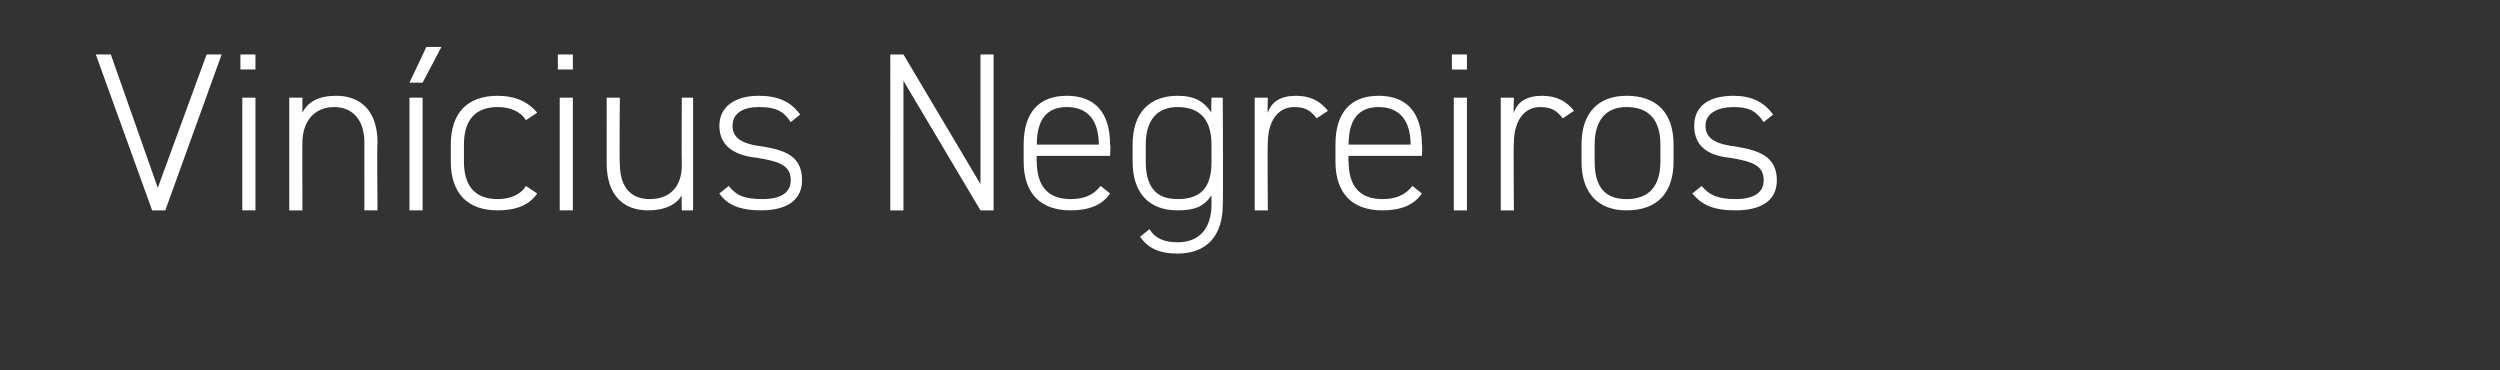 <?xml version="1.0" standalone="no"?><!DOCTYPE svg PUBLIC "-//W3C//DTD SVG 1.1//EN" "http://www.w3.org/Graphics/SVG/1.1/DTD/svg11.dtd"><svg xmlns="http://www.w3.org/2000/svg" version="1.1" width="133.1px" height="19.7px" viewBox="0 0 133.1 19.7"><rect x="0" y="0" width="133.1" height="19.7" fill="#333333" stroke="none"/><desc>Vin cius Negreiros</desc><defs/><g id="Polygon8169"><path d="m5.9 2.9L8.4 10L11 2.9h.8l-3 8.3h-.7l-3-8.3h.8zm7 2.3h.7v6h-.7v-6zm-.1-2.3h.8v.8h-.8v-.8zm2.6 2.3h.7v.8c.3-.6.9-.9 1.8-.9c1.3 0 2.2.8 2.2 2.5c-.04.02 0 3.6 0 3.6h-.7V7.6c0-1.3-.7-1.9-1.6-1.9c-1.1 0-1.7.8-1.7 1.9c-.01-.03 0 3.6 0 3.6h-.7v-6zm7.3-2.7h.8l-1 1.9h-.7l.9-1.9zm-.9 2.7h.7v6h-.7v-6zm6.8 5.1c-.4.6-1.1.9-2.1.9c-1.6 0-2.5-.9-2.5-2.6v-.9c0-1.7.9-2.6 2.5-2.6c.9 0 1.6.3 2.1.9l-.6.4c-.3-.5-.9-.7-1.5-.7c-1.2 0-1.8.7-1.8 2v.9c0 1.2.5 2 1.8 2c.6 0 1.2-.2 1.5-.7l.6.4zm1.2-5.1h.7v6h-.7v-6zm-.1-2.3h.8v.8h-.8v-.8zm7.2 8.3h-.6s-.02-.83 0-.8c-.3.5-.9.8-1.8.8c-1.3 0-2.2-.8-2.2-2.5V5.2h.7s-.03 3.53 0 3.5c0 1.4.7 1.9 1.6 1.9c1.1 0 1.7-.7 1.7-1.8c-.02-.03 0-3.6 0-3.6h.6v6zm5.2-4.7c-.4-.6-.8-.8-1.7-.8c-.8 0-1.4.3-1.4 1c0 .8.8 1 1.6 1.1c1.2.2 2.1.5 2.1 1.8c0 .9-.6 1.6-2.2 1.6c-1.1 0-1.8-.3-2.2-.9l.5-.4c.4.5.8.7 1.8.7c.9 0 1.5-.3 1.5-1c0-.8-.6-1-1.8-1.2c-1-.1-2-.5-2-1.7c0-1 .8-1.6 2.1-1.6c1 0 1.7.3 2.2 1l-.5.4zm10.8-3.6v8.3h-.7l-4.1-6.9v6.9h-.7V2.9h.7l4.1 6.9V2.9h.7zm2.3 5.4s-.03.29 0 .3c0 1.2.5 2 1.8 2c.7 0 1.2-.2 1.6-.7l.5.4c-.4.6-1.1.9-2.1.9c-1.6 0-2.5-.9-2.5-2.6v-.9c0-1.7.8-2.6 2.3-2.6c1.5 0 2.3.9 2.3 2.6c.04.03 0 .6 0 .6h-3.9zm0-.6h3.3s-.02.03 0 0c0-1.3-.6-2-1.7-2c-1.1 0-1.6.7-1.6 2c-.03.03 0 0 0 0zm5.1 0c0-1.7.9-2.6 2.4-2.6c.9 0 1.4.3 1.8.9c-.03-.05 0-.8 0-.8h.6s.03 5.73 0 5.7c0 1.7-.9 2.6-2.4 2.6c-1 0-1.6-.3-2-.9l.5-.4c.3.5.8.7 1.5.7c1.2 0 1.8-.8 1.8-2v-.5c-.4.6-.9.8-1.8.8c-1.6 0-2.4-1-2.4-2.6v-.9zm4.2.9v-.9c0-1.2-.5-2-1.8-2c-1.1 0-1.7.7-1.7 2v.9c0 1.3.5 2 1.7 2c1.4 0 1.8-.8 1.8-2zm3-1c-.03-.04 0 3.6 0 3.6h-.7v-6h.7s-.03.79 0 .8c.2-.6.7-.9 1.5-.9c.8 0 1.3.3 1.7.8l-.6.4c-.3-.4-.6-.6-1.2-.6c-.9 0-1.4.8-1.4 1.9zm4.3.7s-.03.29 0 .3c0 1.2.5 2 1.8 2c.7 0 1.2-.2 1.6-.7l.5.4c-.4.6-1.1.9-2.1.9c-1.6 0-2.5-.9-2.5-2.6v-.9c0-1.7.8-2.6 2.3-2.6c1.5 0 2.3.9 2.3 2.6c.04.03 0 .6 0 .6h-3.9zm0-.6h3.3s-.02.03 0 0c0-1.3-.6-2-1.7-2c-1.1 0-1.6.7-1.6 2c-.03.03 0 0 0 0zm5.6-2.5h.7v6h-.7v-6zm-.1-2.3h.8v.8h-.8v-.8zm3.3 4.7c-.03-.04 0 3.6 0 3.6h-.7v-6h.7s-.03.79 0 .8c.2-.6.7-.9 1.5-.9c.8 0 1.3.3 1.7.8l-.6.4c-.3-.4-.6-.6-1.2-.6c-.9 0-1.4.8-1.4 1.9zm6 3.6c-1.5 0-2.4-.9-2.4-2.6v-.9c0-1.7.9-2.6 2.4-2.6c1.6 0 2.5.9 2.5 2.6v.9c0 1.6-.8 2.6-2.5 2.6zm1.8-3.5c0-1.3-.6-2-1.8-2c-1.1 0-1.7.7-1.7 2v.9c0 1.3.5 2 1.7 2c1.2 0 1.8-.7 1.8-2v-.9zm5.5-1.2c-.4-.6-.8-.8-1.6-.8c-.8 0-1.5.3-1.5 1c0 .8.8 1 1.6 1.1c1.2.2 2.2.5 2.2 1.8c0 .9-.6 1.6-2.2 1.6c-1.2 0-1.8-.3-2.3-.9l.5-.4c.4.5.9.7 1.8.7c.9 0 1.5-.3 1.5-1c0-.8-.6-1-1.8-1.2c-1-.1-1.9-.5-1.9-1.7c0-1 .7-1.6 2.1-1.6c.9 0 1.6.3 2.1 1l-.5.4z" stroke="none" fill="#fff"/></g></svg>
